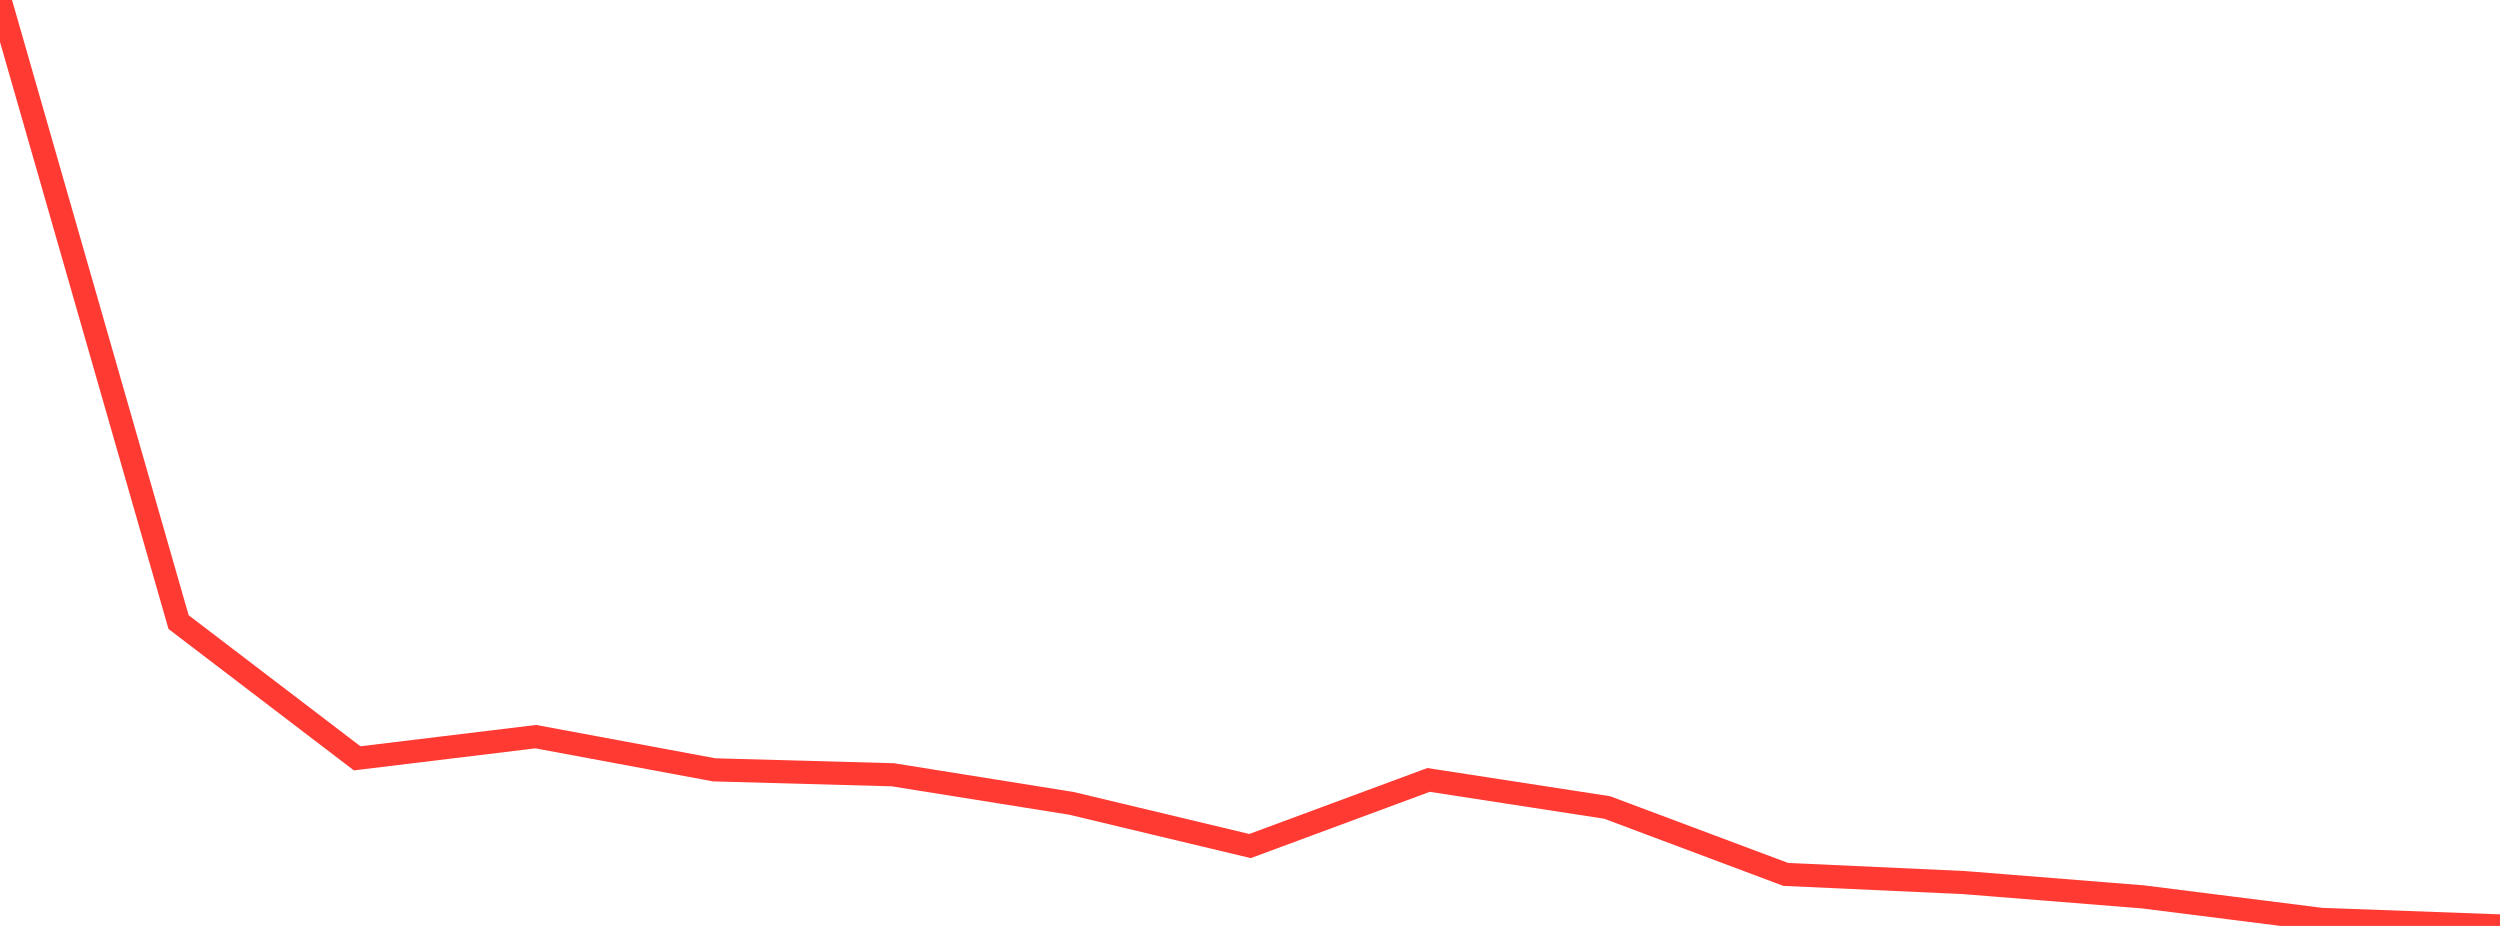 <?xml version="1.0" standalone="no"?>
<!DOCTYPE svg PUBLIC "-//W3C//DTD SVG 1.1//EN" "http://www.w3.org/Graphics/SVG/1.1/DTD/svg11.dtd">

<svg width="135" height="50" viewBox="0 0 135 50" preserveAspectRatio="none" 
  xmlns="http://www.w3.org/2000/svg"
  xmlns:xlink="http://www.w3.org/1999/xlink">


<polyline points="0.0, 0.0 9.643, 33.593 19.286, 40.95 28.929, 39.779 38.571, 41.572 48.214, 41.838 57.857, 43.381 67.5, 45.687 77.143, 42.116 86.786, 43.604 96.429, 47.218 106.071, 47.66 115.714, 48.431 125.357, 49.648 135.0, 50.0" fill="none" stroke="#ff3a33" stroke-width="1.25"/>

</svg>